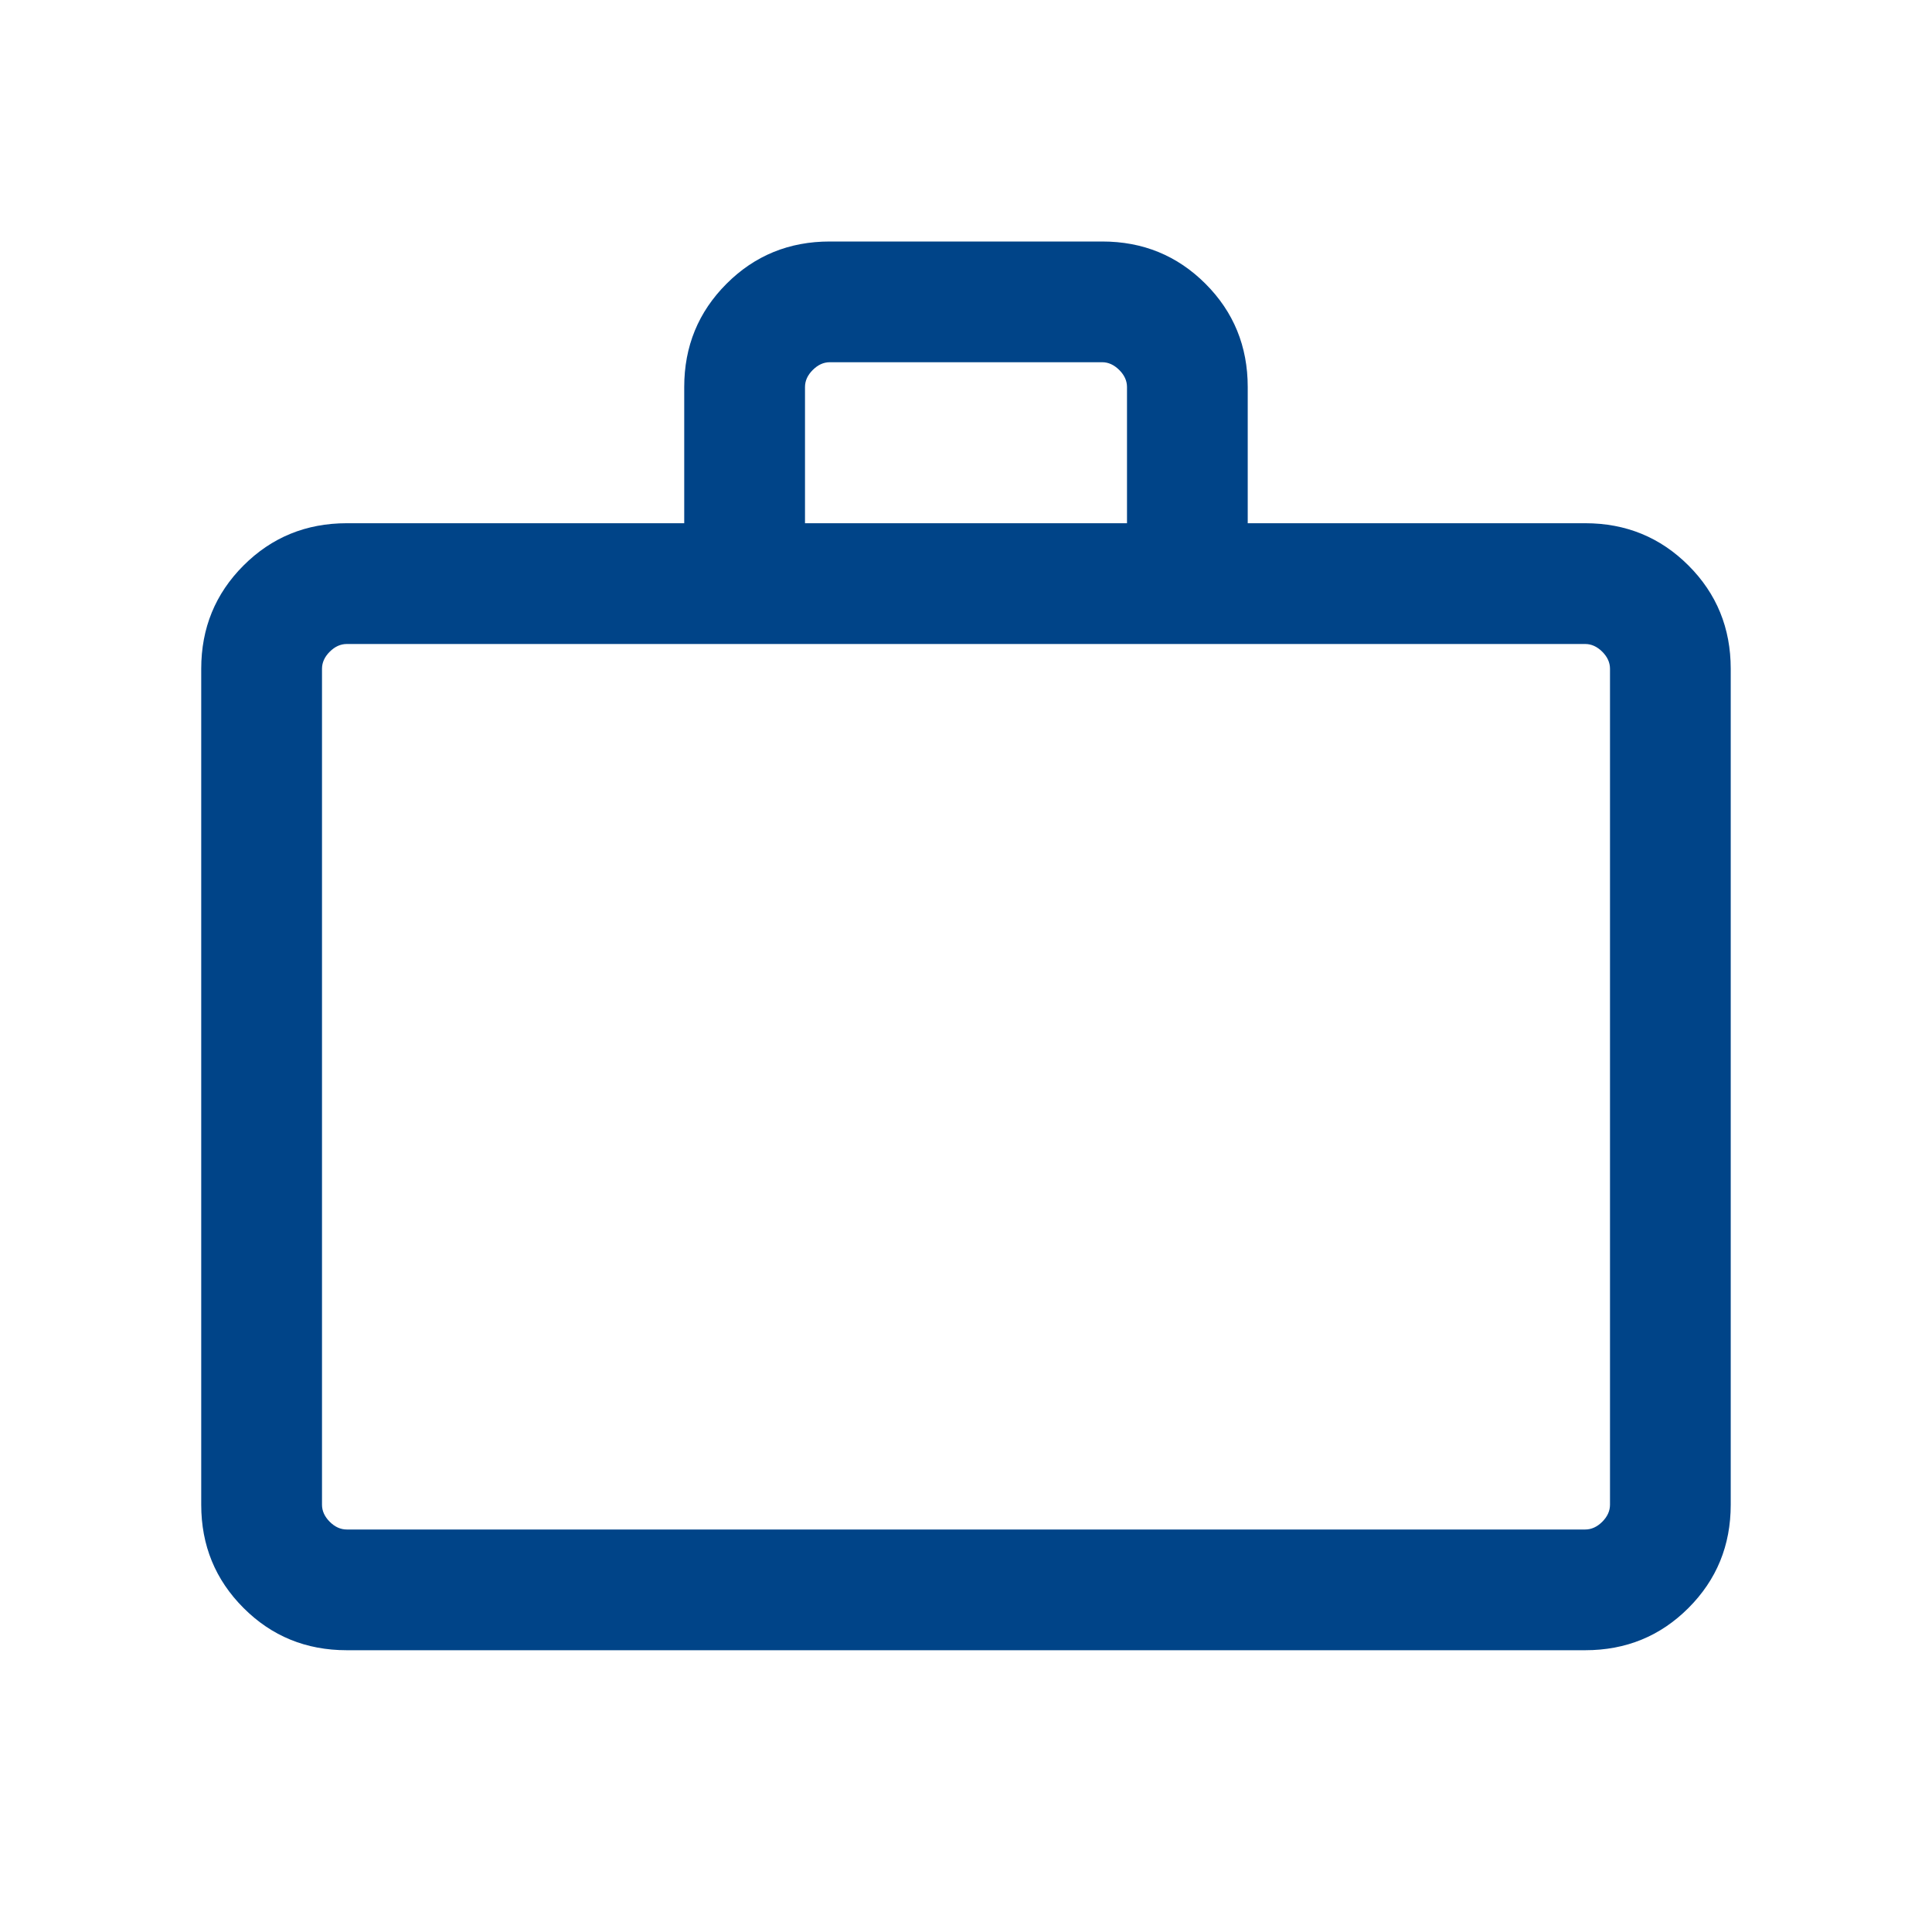 <svg width="39" height="39" viewBox="0 0 39 39" fill="none" xmlns="http://www.w3.org/2000/svg">
<mask id="mask0_4174_61083" style="mask-type:alpha" maskUnits="userSpaceOnUse" x="0" y="0" width="39" height="39">
<rect width="39" height="39" fill="#D9D9D9"/>
</mask>
<g mask="url(#mask0_4174_61083)">
<path d="M7 33.312C6.179 33.312 5.484 33.028 4.916 32.459C4.347 31.89 4.062 31.196 4.062 30.375V13.5C4.062 12.679 4.347 11.984 4.916 11.415C5.484 10.847 6.179 10.562 7 10.562H13.812V7.812C13.812 6.992 14.097 6.297 14.666 5.728C15.234 5.159 15.929 4.875 16.75 4.875H22.25C23.071 4.875 23.765 5.159 24.334 5.728C24.903 6.297 25.187 6.992 25.187 7.812V10.562H32C32.821 10.562 33.516 10.847 34.084 11.415C34.653 11.984 34.937 12.679 34.937 13.5V30.375C34.937 31.196 34.653 31.89 34.084 32.459C33.516 33.028 32.821 33.312 32 33.312H7ZM7 30.875H32C32.125 30.875 32.239 30.823 32.344 30.719C32.448 30.614 32.5 30.5 32.5 30.375V13.5C32.5 13.375 32.448 13.26 32.344 13.156C32.239 13.052 32.125 13 32 13H7C6.875 13 6.76 13.052 6.656 13.156C6.552 13.26 6.5 13.375 6.5 13.5V30.375C6.5 30.5 6.552 30.614 6.656 30.719C6.76 30.823 6.875 30.875 7 30.875ZM16.25 10.562H22.75V7.812C22.75 7.687 22.698 7.573 22.594 7.469C22.489 7.365 22.375 7.312 22.25 7.312H16.75C16.625 7.312 16.51 7.365 16.406 7.469C16.302 7.573 16.25 7.687 16.25 7.812V10.562Z" fill="#004488"/>
</g>
</svg>
